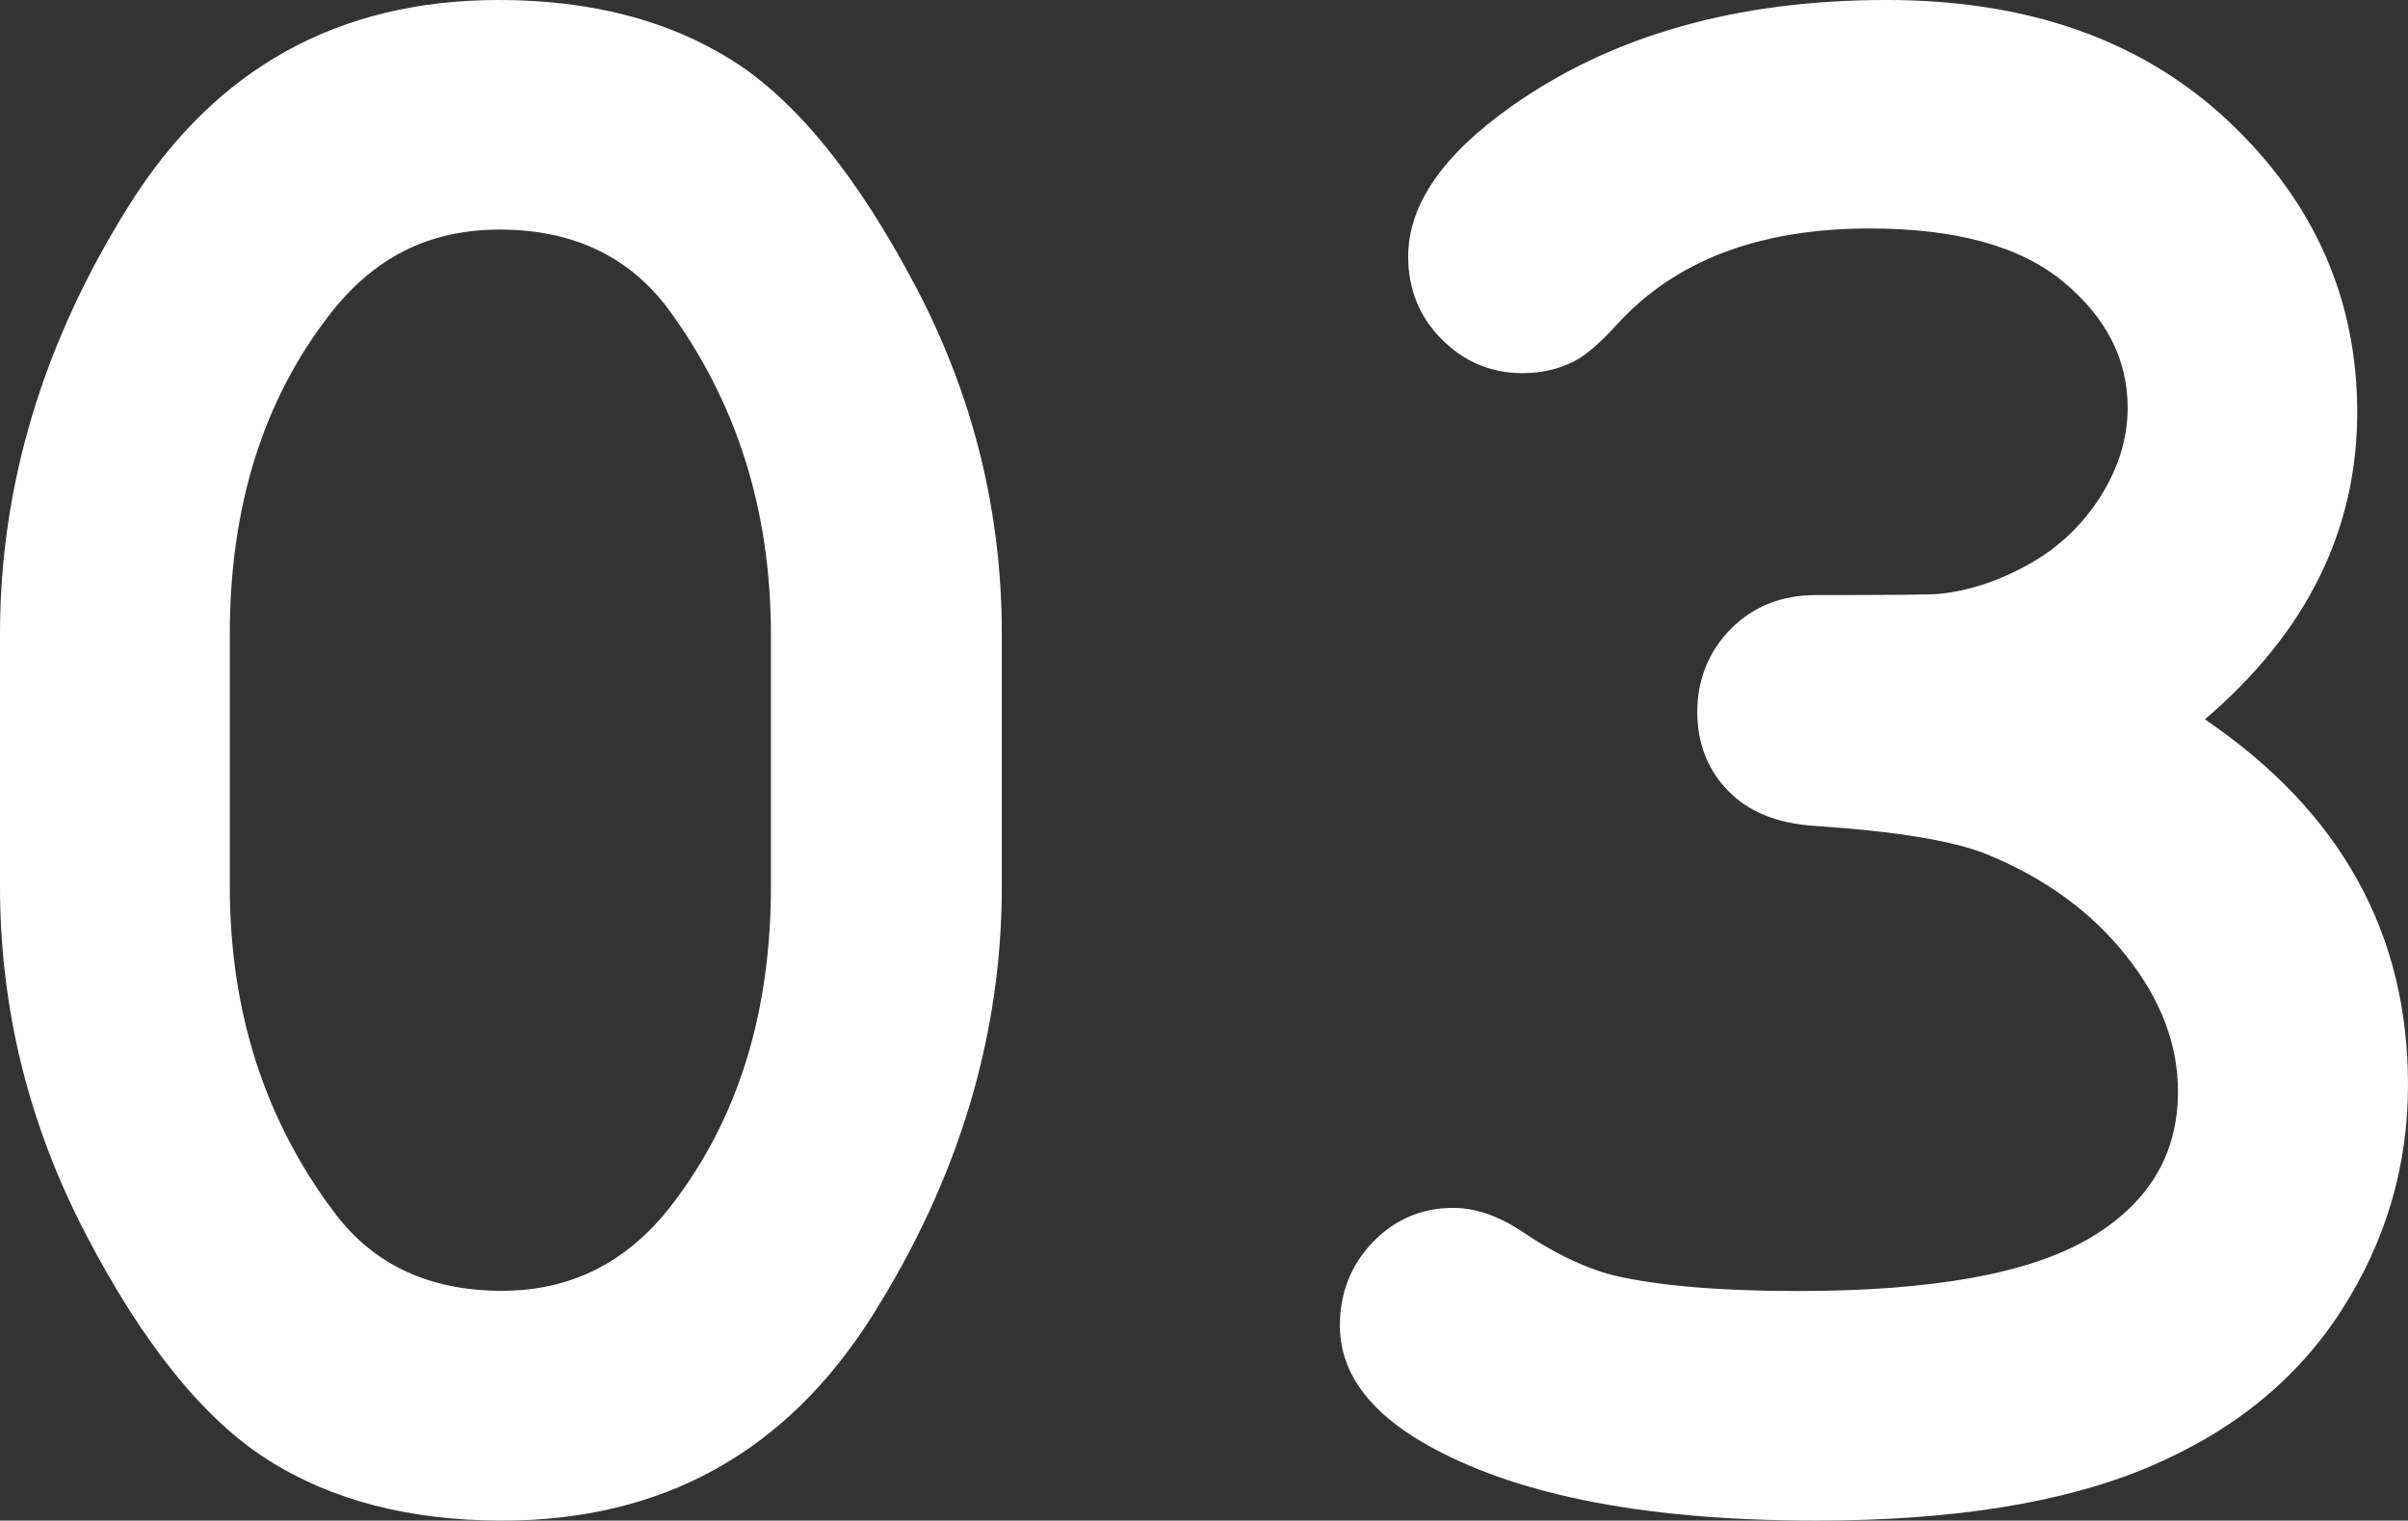 <?xml version="1.0" encoding="UTF-8"?>
<svg id="_レイヤー_2" data-name="レイヤー_2" xmlns="http://www.w3.org/2000/svg" viewBox="0 0 107.2 67.69">
  <rect x="0" y="0" width="107.2" height="67.69" fill="#333333" stroke="none"/>
  <defs>
    <style>
      .cls-1 {
        fill: #fff;
      }
    </style>
  </defs>
  <g id="_レイヤー_1-2" data-name="レイヤー_1">
    <g>
      <path class="cls-1" d="M44.6,28.23v11.22c0,6.65-1.92,13.02-5.76,19.11-3.84,6.09-9.34,9.13-16.49,9.13-4.12,0-7.61-.91-10.45-2.72-2.84-1.81-5.54-5.15-8.08-10.03-2.54-4.87-3.82-10.03-3.82-15.49v-11.22c0-6.62,1.91-12.98,5.74-19.08C9.56,3.05,15.05,0,22.2,0c4.09,0,7.56.9,10.4,2.69s5.55,5.13,8.13,10c2.58,4.87,3.87,10.05,3.87,15.54ZM34.32,28.23c0-5.55-1.55-10.41-4.64-14.57-1.76-2.29-4.24-3.44-7.43-3.44s-5.62,1.26-7.58,3.79c-2.96,3.82-4.44,8.56-4.44,14.22v11.22c0,5.59,1.56,10.44,4.69,14.57,1.73,2.29,4.21,3.44,7.43,3.44,3.06,0,5.57-1.26,7.53-3.79,2.96-3.82,4.44-8.56,4.44-14.22v-11.22Z"/>
      <path class="cls-1" d="M98.17,32.03c3.03,2.06,5.29,4.45,6.79,7.16,1.5,2.71,2.24,5.75,2.24,9.1,0,3.63-.99,6.98-2.97,10.05-1.98,3.08-4.85,5.4-8.61,6.98-3.76,1.58-8.68,2.37-14.77,2.37-7.92,0-13.87-1.23-17.86-3.69-2.23-1.4-3.34-3.06-3.34-4.99,0-1.46.49-2.7,1.47-3.72.98-1.01,2.17-1.52,3.57-1.52.96,0,1.96.33,2.99,1,1.46,1,2.84,1.66,4.14,2,2,.47,4.74.7,8.23.7,5.95,0,10.26-.77,12.92-2.32,2.66-1.55,3.99-3.73,3.99-6.56,0-2.1-.77-4.12-2.32-6.06-1.55-1.95-3.62-3.45-6.21-4.51-1.5-.6-4.02-1.01-7.58-1.25-1.7-.1-3-.62-3.92-1.57-.92-.95-1.37-2.12-1.37-3.52s.5-2.69,1.5-3.69c1-1,2.26-1.5,3.79-1.5,3.39,0,5.2-.02,5.44-.05,1.33-.13,2.66-.56,3.99-1.3,1.33-.73,2.4-1.74,3.22-3.02.81-1.28,1.22-2.6,1.22-3.97,0-2.16-.96-4.03-2.87-5.61-1.91-1.58-4.78-2.37-8.61-2.37-4.92,0-8.68,1.43-11.27,4.29-.76.83-1.38,1.36-1.85,1.6-.7.37-1.48.55-2.34.55-1.4,0-2.59-.5-3.59-1.5-1-1-1.5-2.23-1.5-3.69,0-2.29,1.53-4.52,4.59-6.68,4.46-3.16,10.03-4.74,16.71-4.74,6.32,0,11.39,1.8,15.21,5.39,3.82,3.59,5.74,7.92,5.74,12.97,0,2.63-.57,5.08-1.7,7.36-1.13,2.28-2.83,4.38-5.09,6.31Z"/>
    </g>
  </g>
</svg>